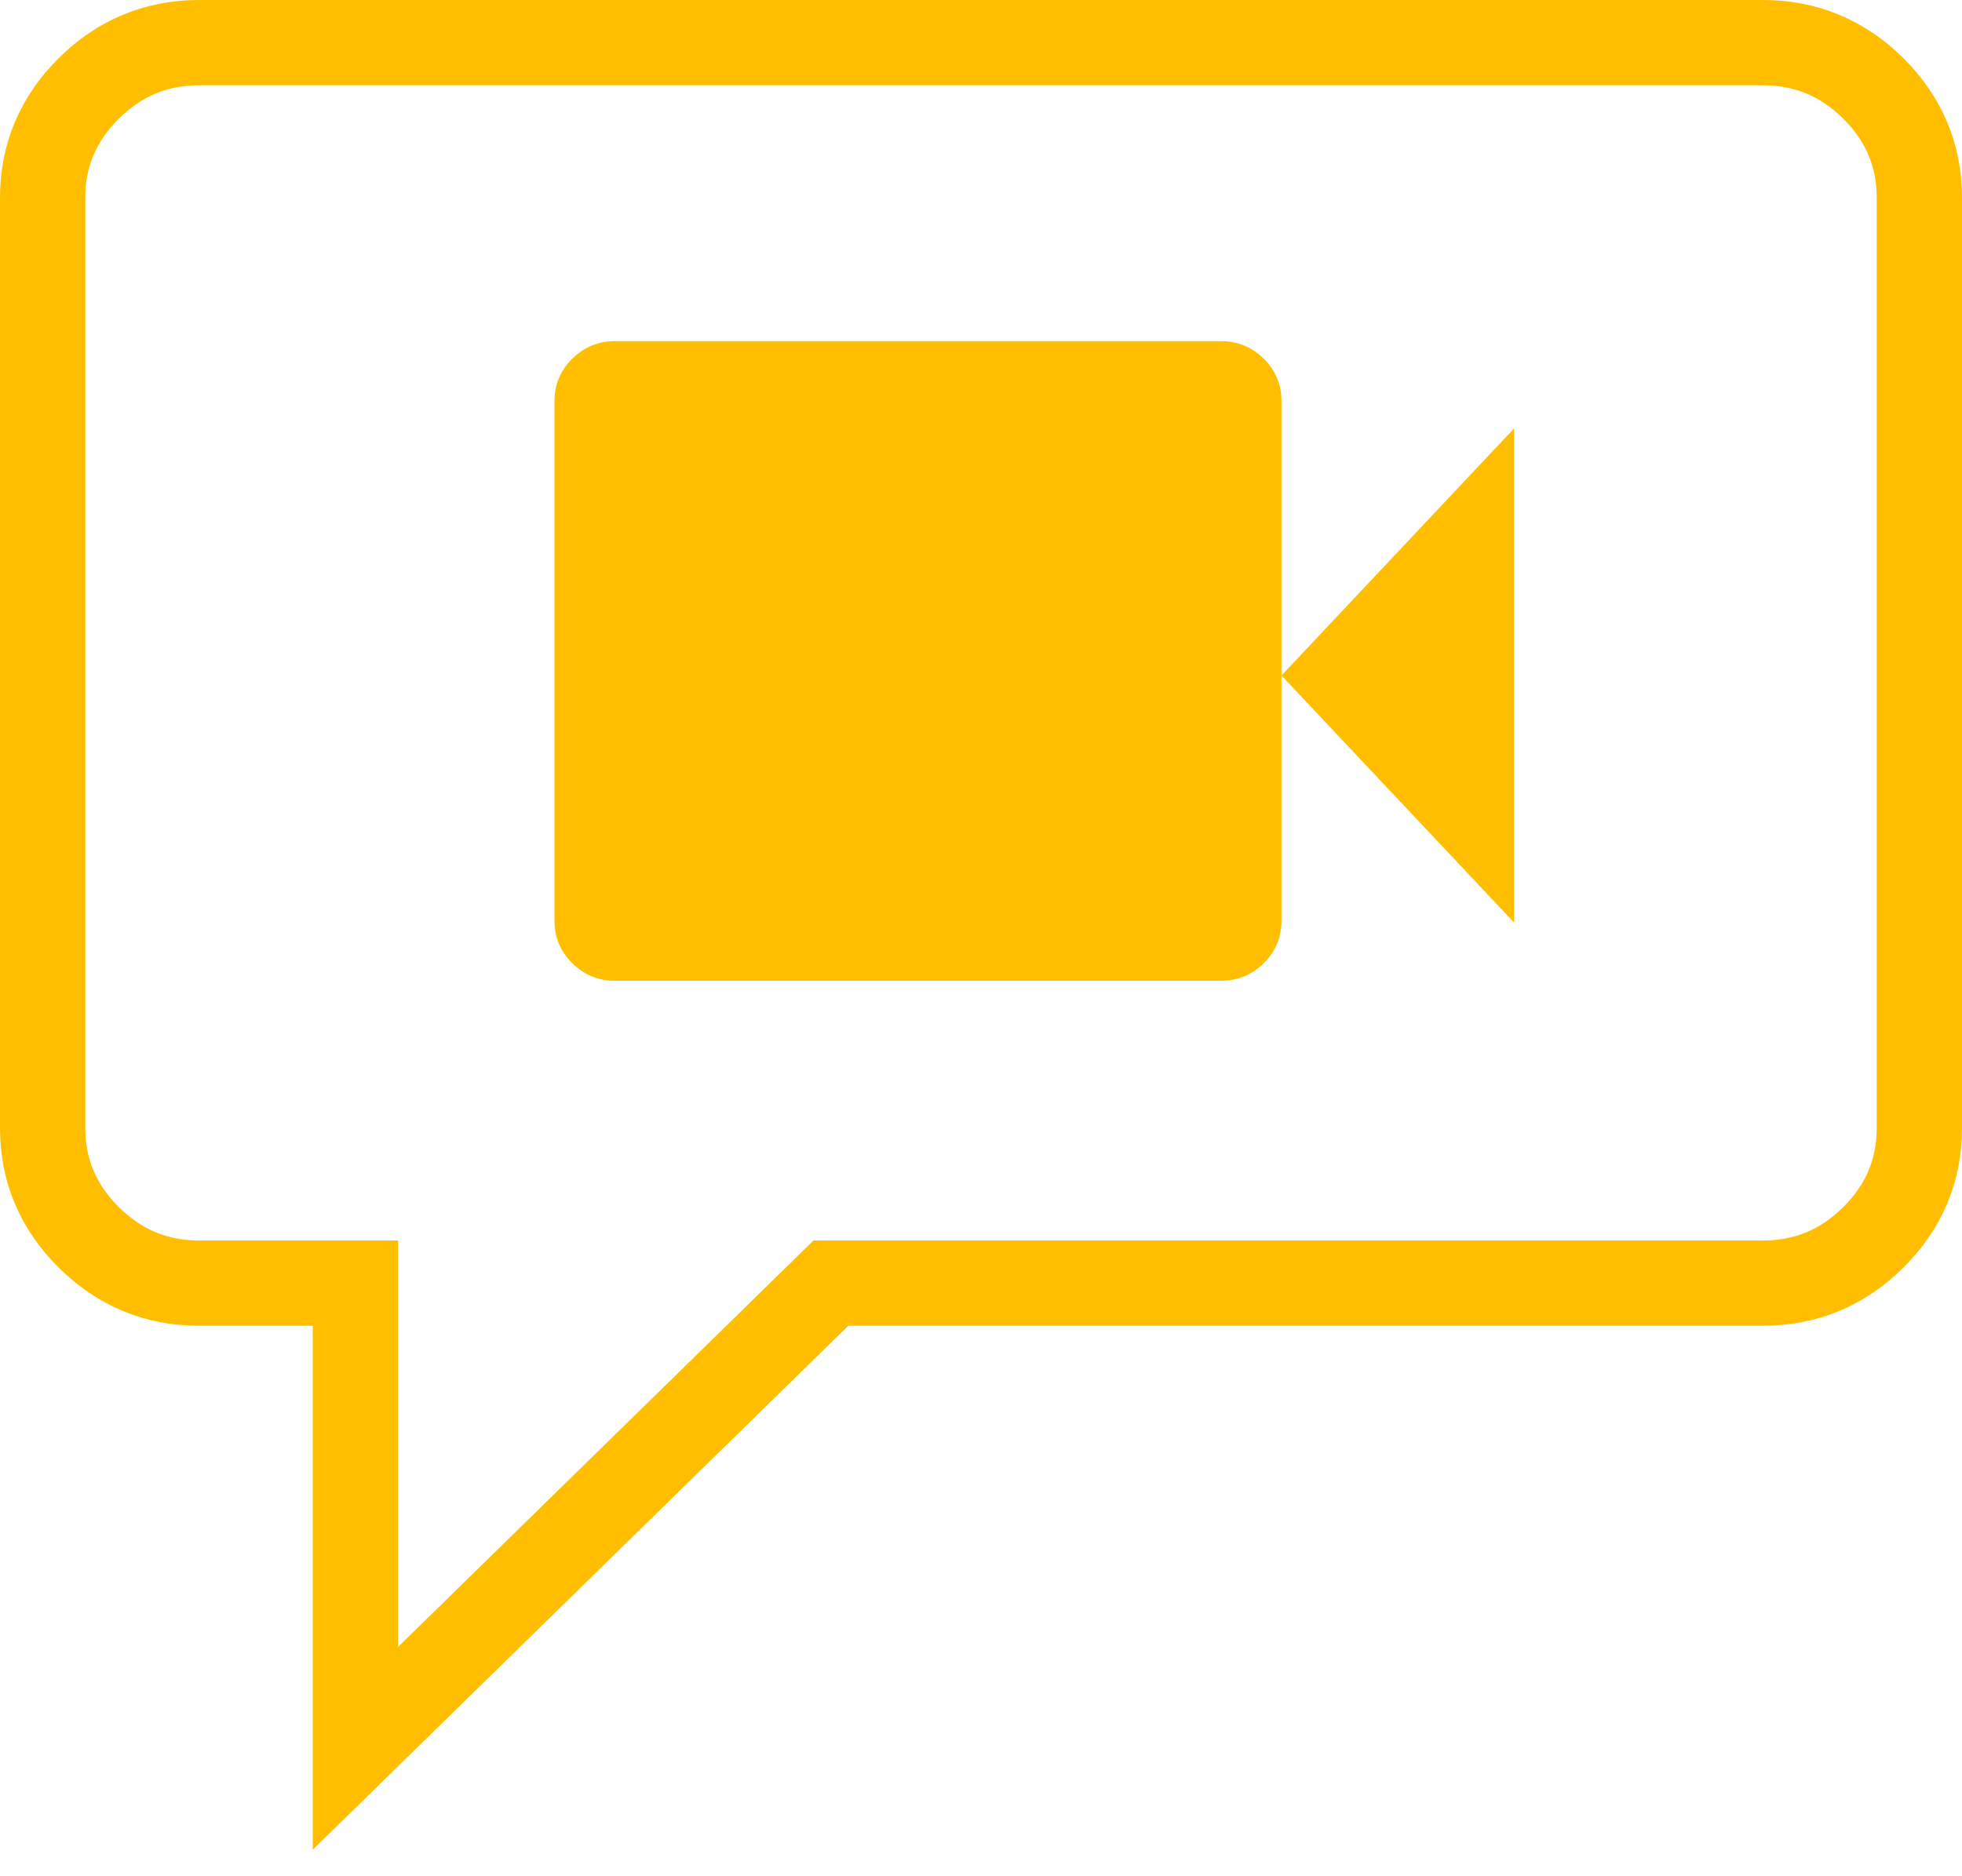 <?xml version="1.0" encoding="UTF-8"?>
<svg width="46px" height="44px" viewBox="0 0 46 44" version="1.1" xmlns="http://www.w3.org/2000/svg" xmlns:xlink="http://www.w3.org/1999/xlink">
    <!-- Generator: Sketch 63.1 (92452) - https://sketch.com -->
    <title>Video chat</title>
    <desc>Created with Sketch.</desc>
    <g id="Home-Page" stroke="none" stroke-width="1" fill="none" fill-rule="evenodd">
        <g id="Desktop-1280---Wireframes---Appointments-and-Referrals" transform="translate(-547, -530)">
            <g id="Appointment-box" transform="translate(108, 497)">
                <g id="Video-chat" transform="translate(440, 34)">
                    <path d="M3.667,0 L40.333,0 C41.337,0 42.198,0.358 42.92,1.072 C43.639,1.788 44,2.642 44,3.636 L44,25.455 C44,26.448 43.639,27.303 42.92,28.018 C42.198,28.733 41.337,29.091 40.333,29.091 L18.48,29.091 L7.333,40 L7.333,29.091 L3.667,29.091 C2.664,29.091 1.803,28.733 1.082,28.018 C0.361,27.303 0,26.448 0,25.455 L0,3.636 C0,2.642 0.361,1.788 1.082,1.072 C1.803,0.358 2.664,0 3.667,0" id="Fill-108" stroke="#FFBF00" stroke-width="2"></path>
                    <path d="M29.045,8.406 L29.045,20.594 C29.045,20.981 28.907,21.312 28.629,21.587 C28.351,21.863 28.016,22 27.625,22 L13.42,22 C13.029,22 12.694,21.863 12.417,21.587 C12.139,21.312 12,20.981 12,20.594 L12,8.406 C12,8.019 12.139,7.688 12.417,7.412 C12.694,7.138 13.029,7 13.42,7 L27.625,7 C28.016,7 28.351,7.138 28.629,7.412 C28.907,7.688 29.045,8.019 29.045,8.406 C29.045,8.406 29.045,8.019 29.045,8.406 L29.045,8.406 L29.045,8.406 Z M34.5,20.636 L29.045,14.841 L34.5,9.045 L34.5,20.636 L34.5,20.636 Z" id="Fill-62" fill="#FFBF00"></path>
                </g>
            </g>
        </g>
    </g>
</svg>